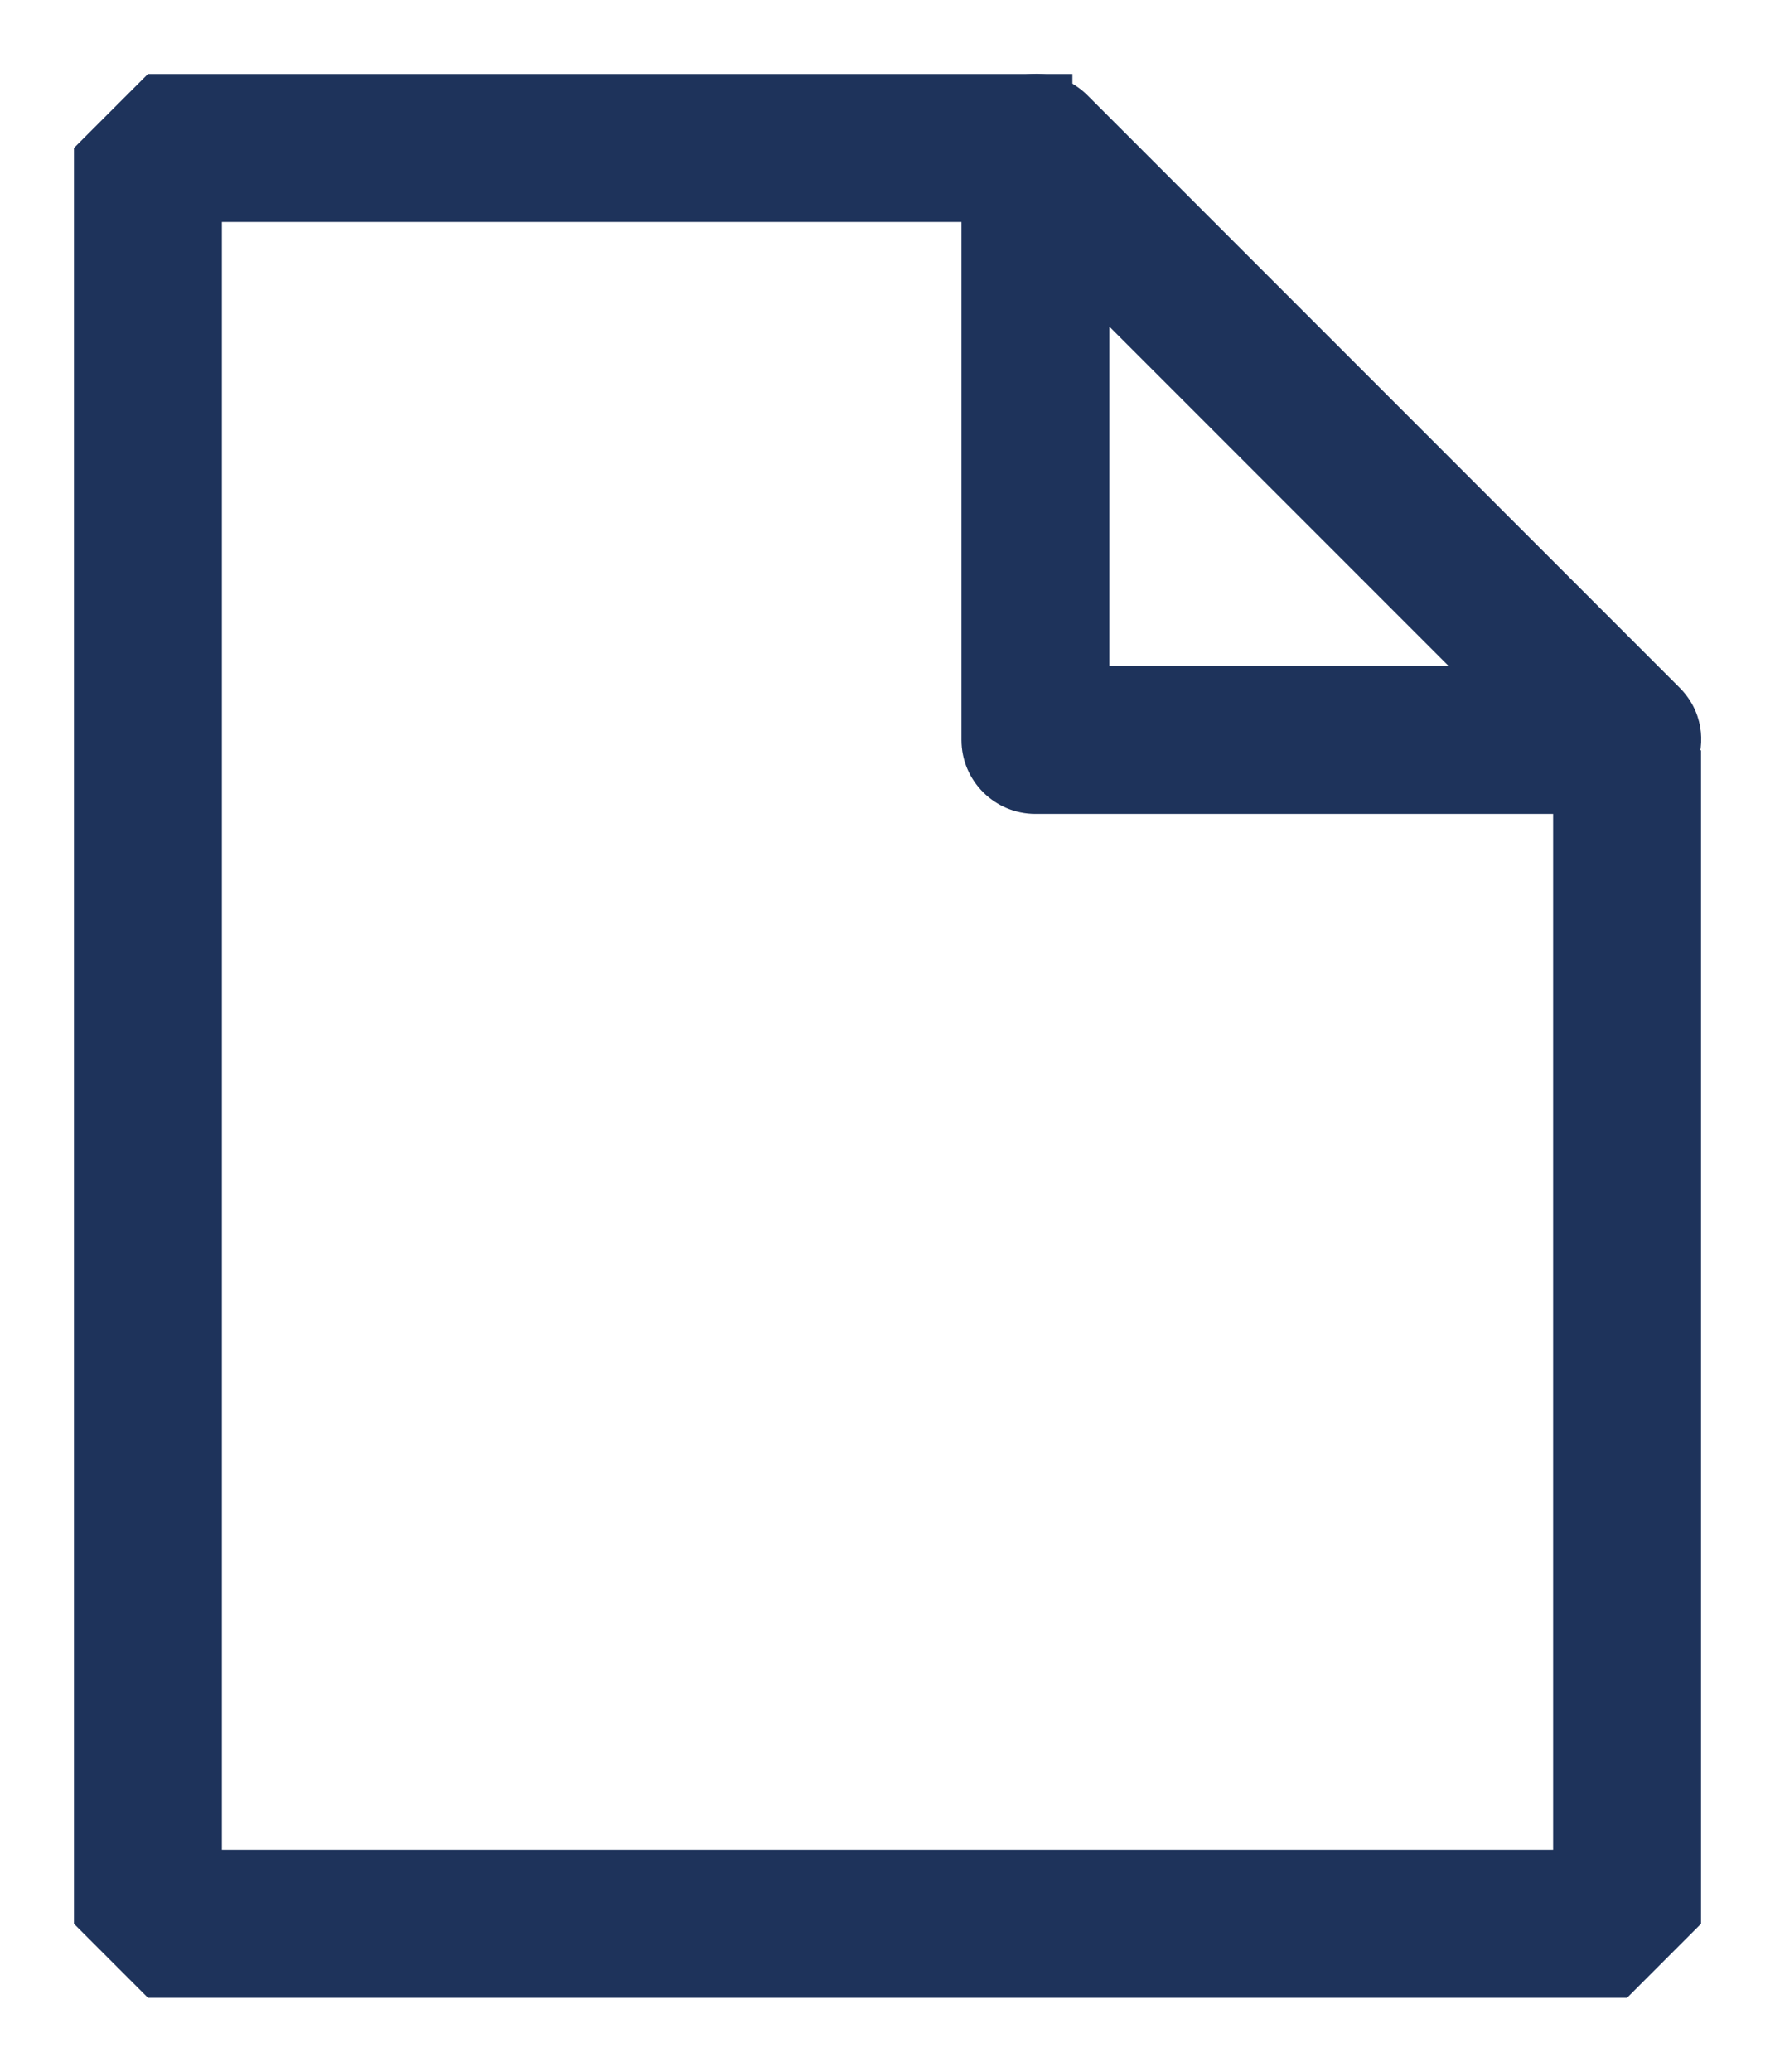 <?xml version="1.0" encoding="UTF-8"?>
<svg width="12px" height="14px" viewBox="0 0 12 14" version="1.1" xmlns="http://www.w3.org/2000/svg" xmlns:xlink="http://www.w3.org/1999/xlink">
    <!-- Generator: Sketch 64 (93537) - https://sketch.com -->
    <title>report icon</title>
    <desc>Created with Sketch.</desc>
    <g id="resources" stroke="none" stroke-width="1" fill="none" fill-rule="evenodd">
        <g id="olive-resources" transform="translate(-150, -575)" fill="#1E335B" fill-rule="nonzero">
            <g id="report-icon" transform="translate(151, 576)">
                <polygon id="Rectangle" points="6.25 -0.5 6.25 0.5 0.5 0.5 0.5 11.5 9.5 11.5 9.5 4.07 10.5 4.07 10.5 12 10 12.5 0 12.5 -0.5 12 -0.5 0 0 -0.5"></polygon>
                <path d="M5.5,0 L5.5,4 C5.5,4.276 5.724,4.5 6,4.5 L10,4.5 C10.445,4.5 10.669,3.961 10.354,3.646 L6.354,-0.354 C6.039,-0.669 5.5,-0.445 5.5,0 Z M6.5,1.207 L8.793,3.5 L6.5,3.5 L6.5,1.207 Z" id="Path-6"></path>
            </g>
        </g>
    </g>
</svg>